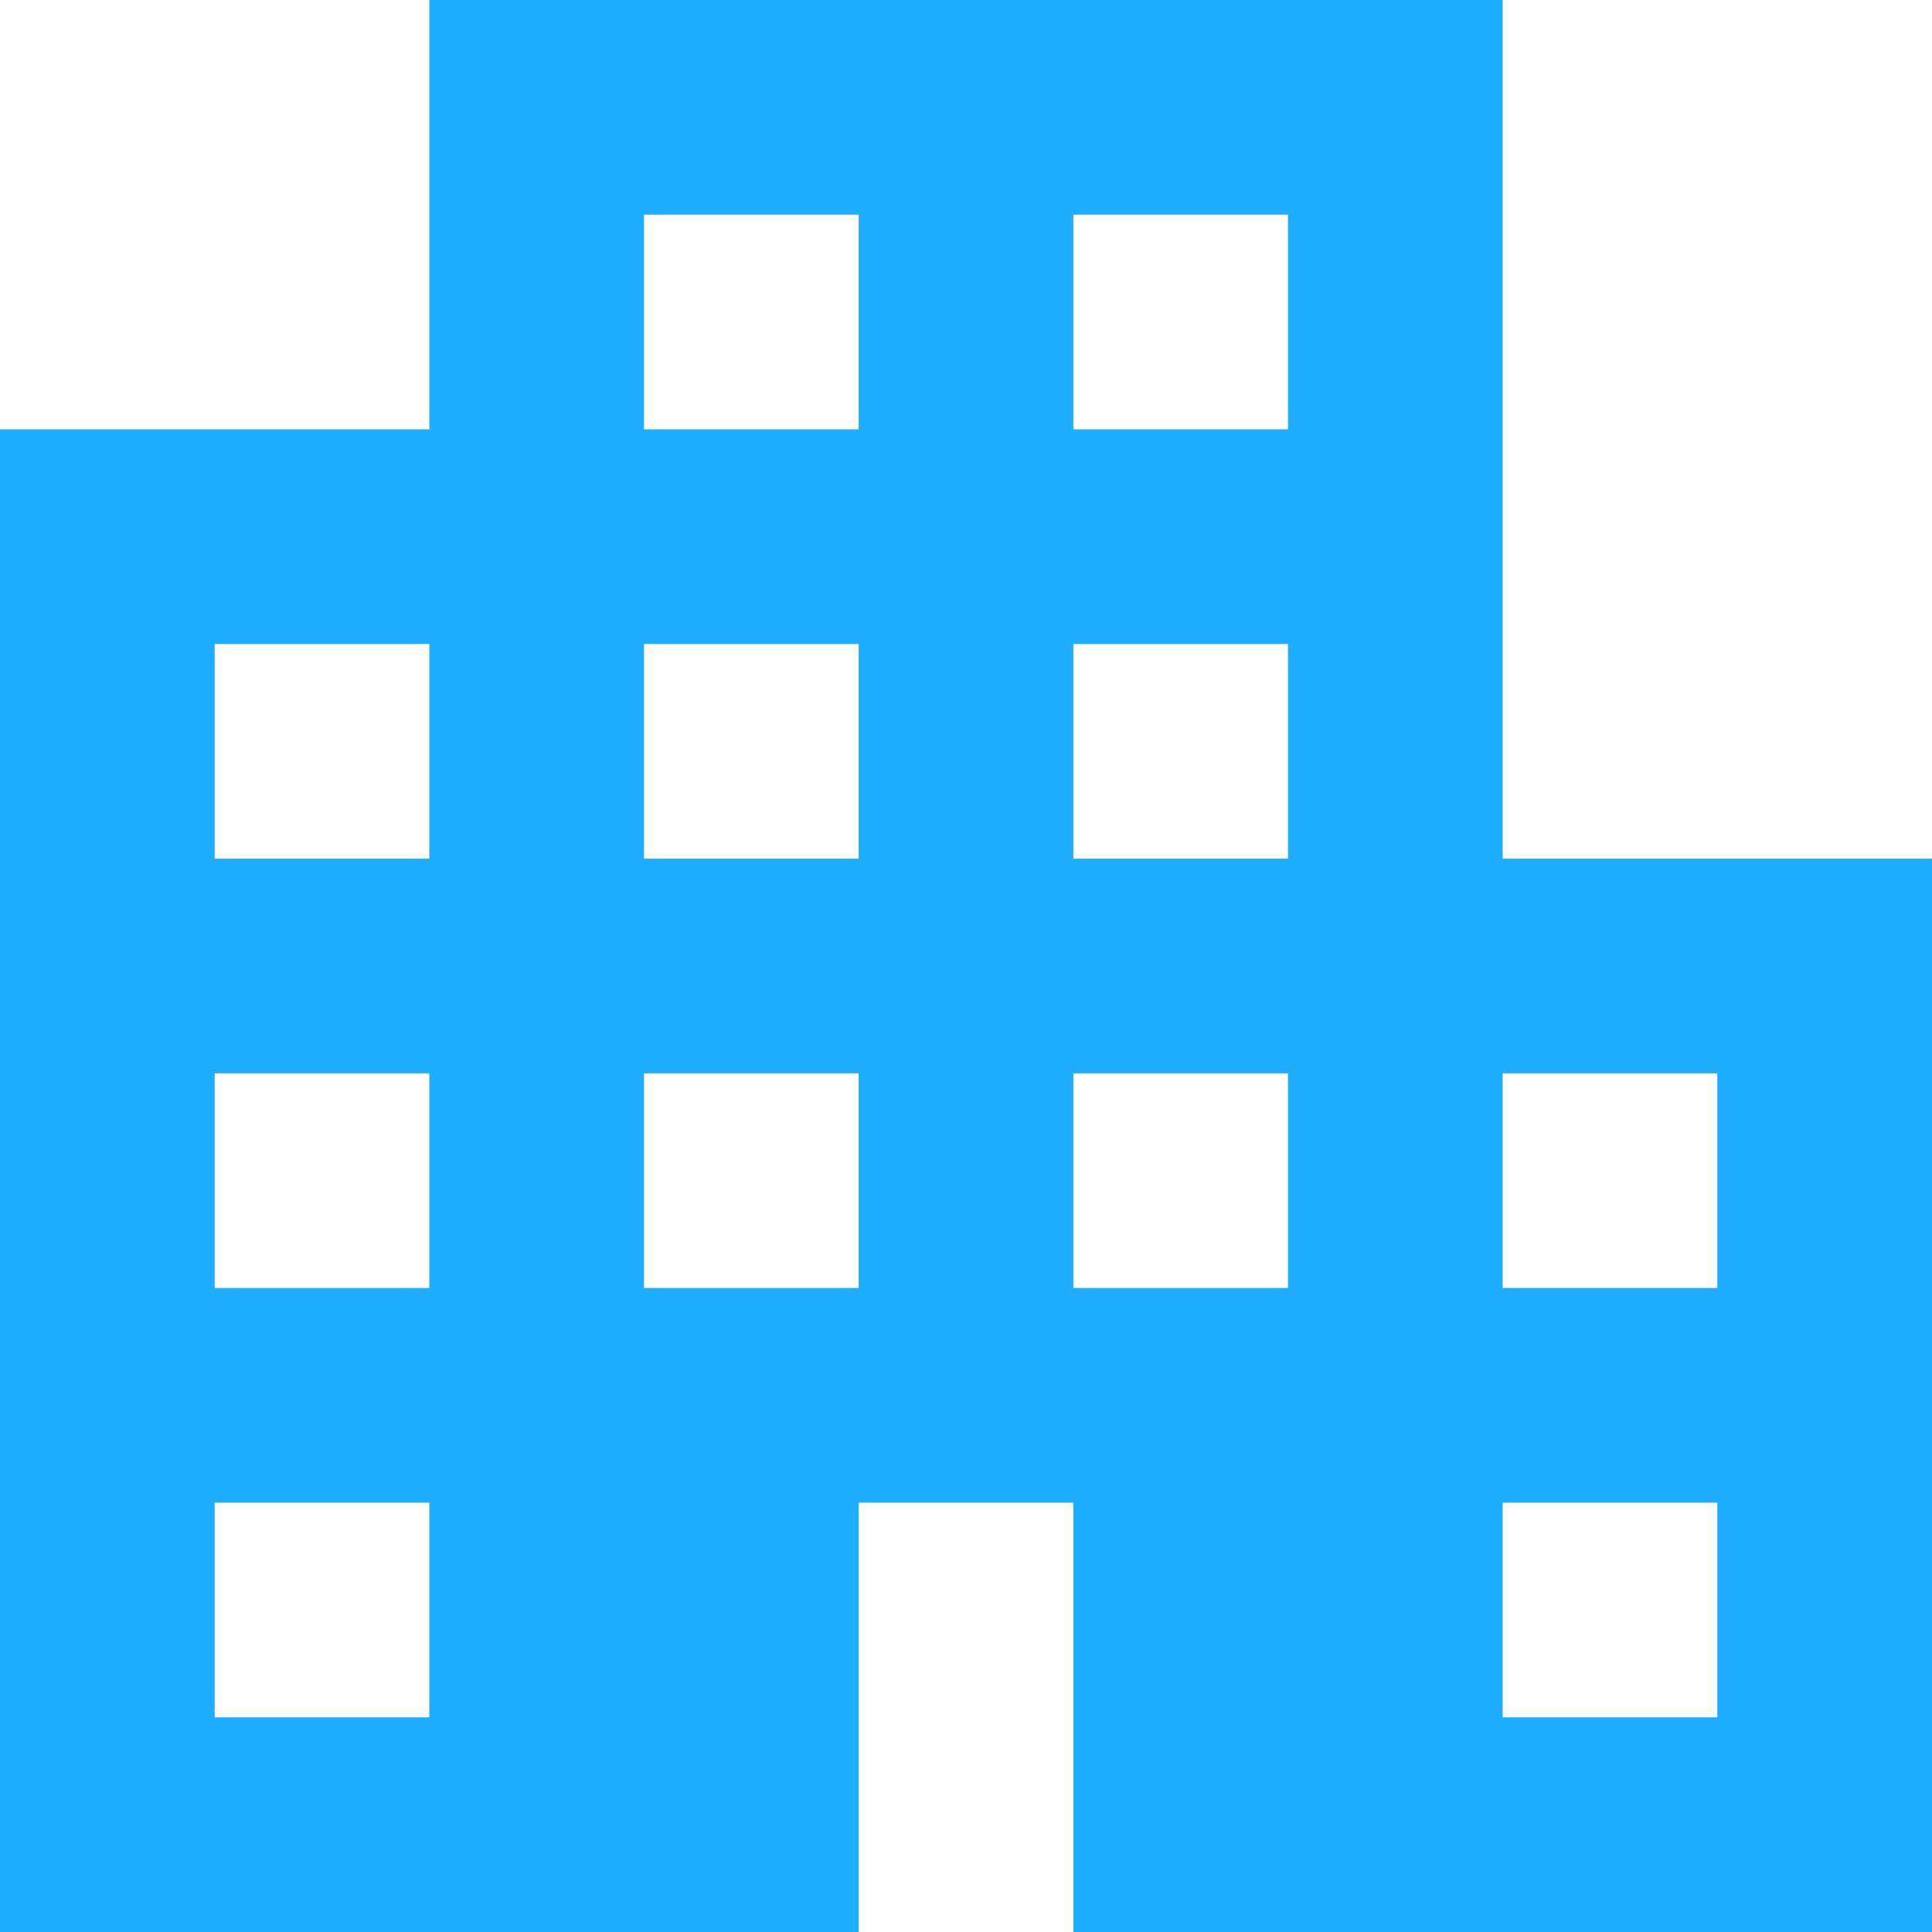 <svg xmlns="http://www.w3.org/2000/svg" width="18" height="18" viewBox="0 0 18 18">
  <g id="Group_533" data-name="Group 533" transform="translate(-110 -1487)">
    <path id="Path_1180" data-name="Path 1180" d="M124,1495v-8H114v4h-4v14h8v-4h2v4h8v-10Zm-10,8h-2v-2h2Zm0-4h-2v-2h2Zm0-4h-2v-2h2Zm4,4h-2v-2h2Zm0-4h-2v-2h2Zm0-4h-2v-2h2Zm4,8h-2v-2h2Zm0-4h-2v-2h2Zm0-4h-2v-2h2Zm4,12h-2v-2h2Zm0-4h-2v-2h2Z" fill="#1fadff"/>
  </g>
</svg>
